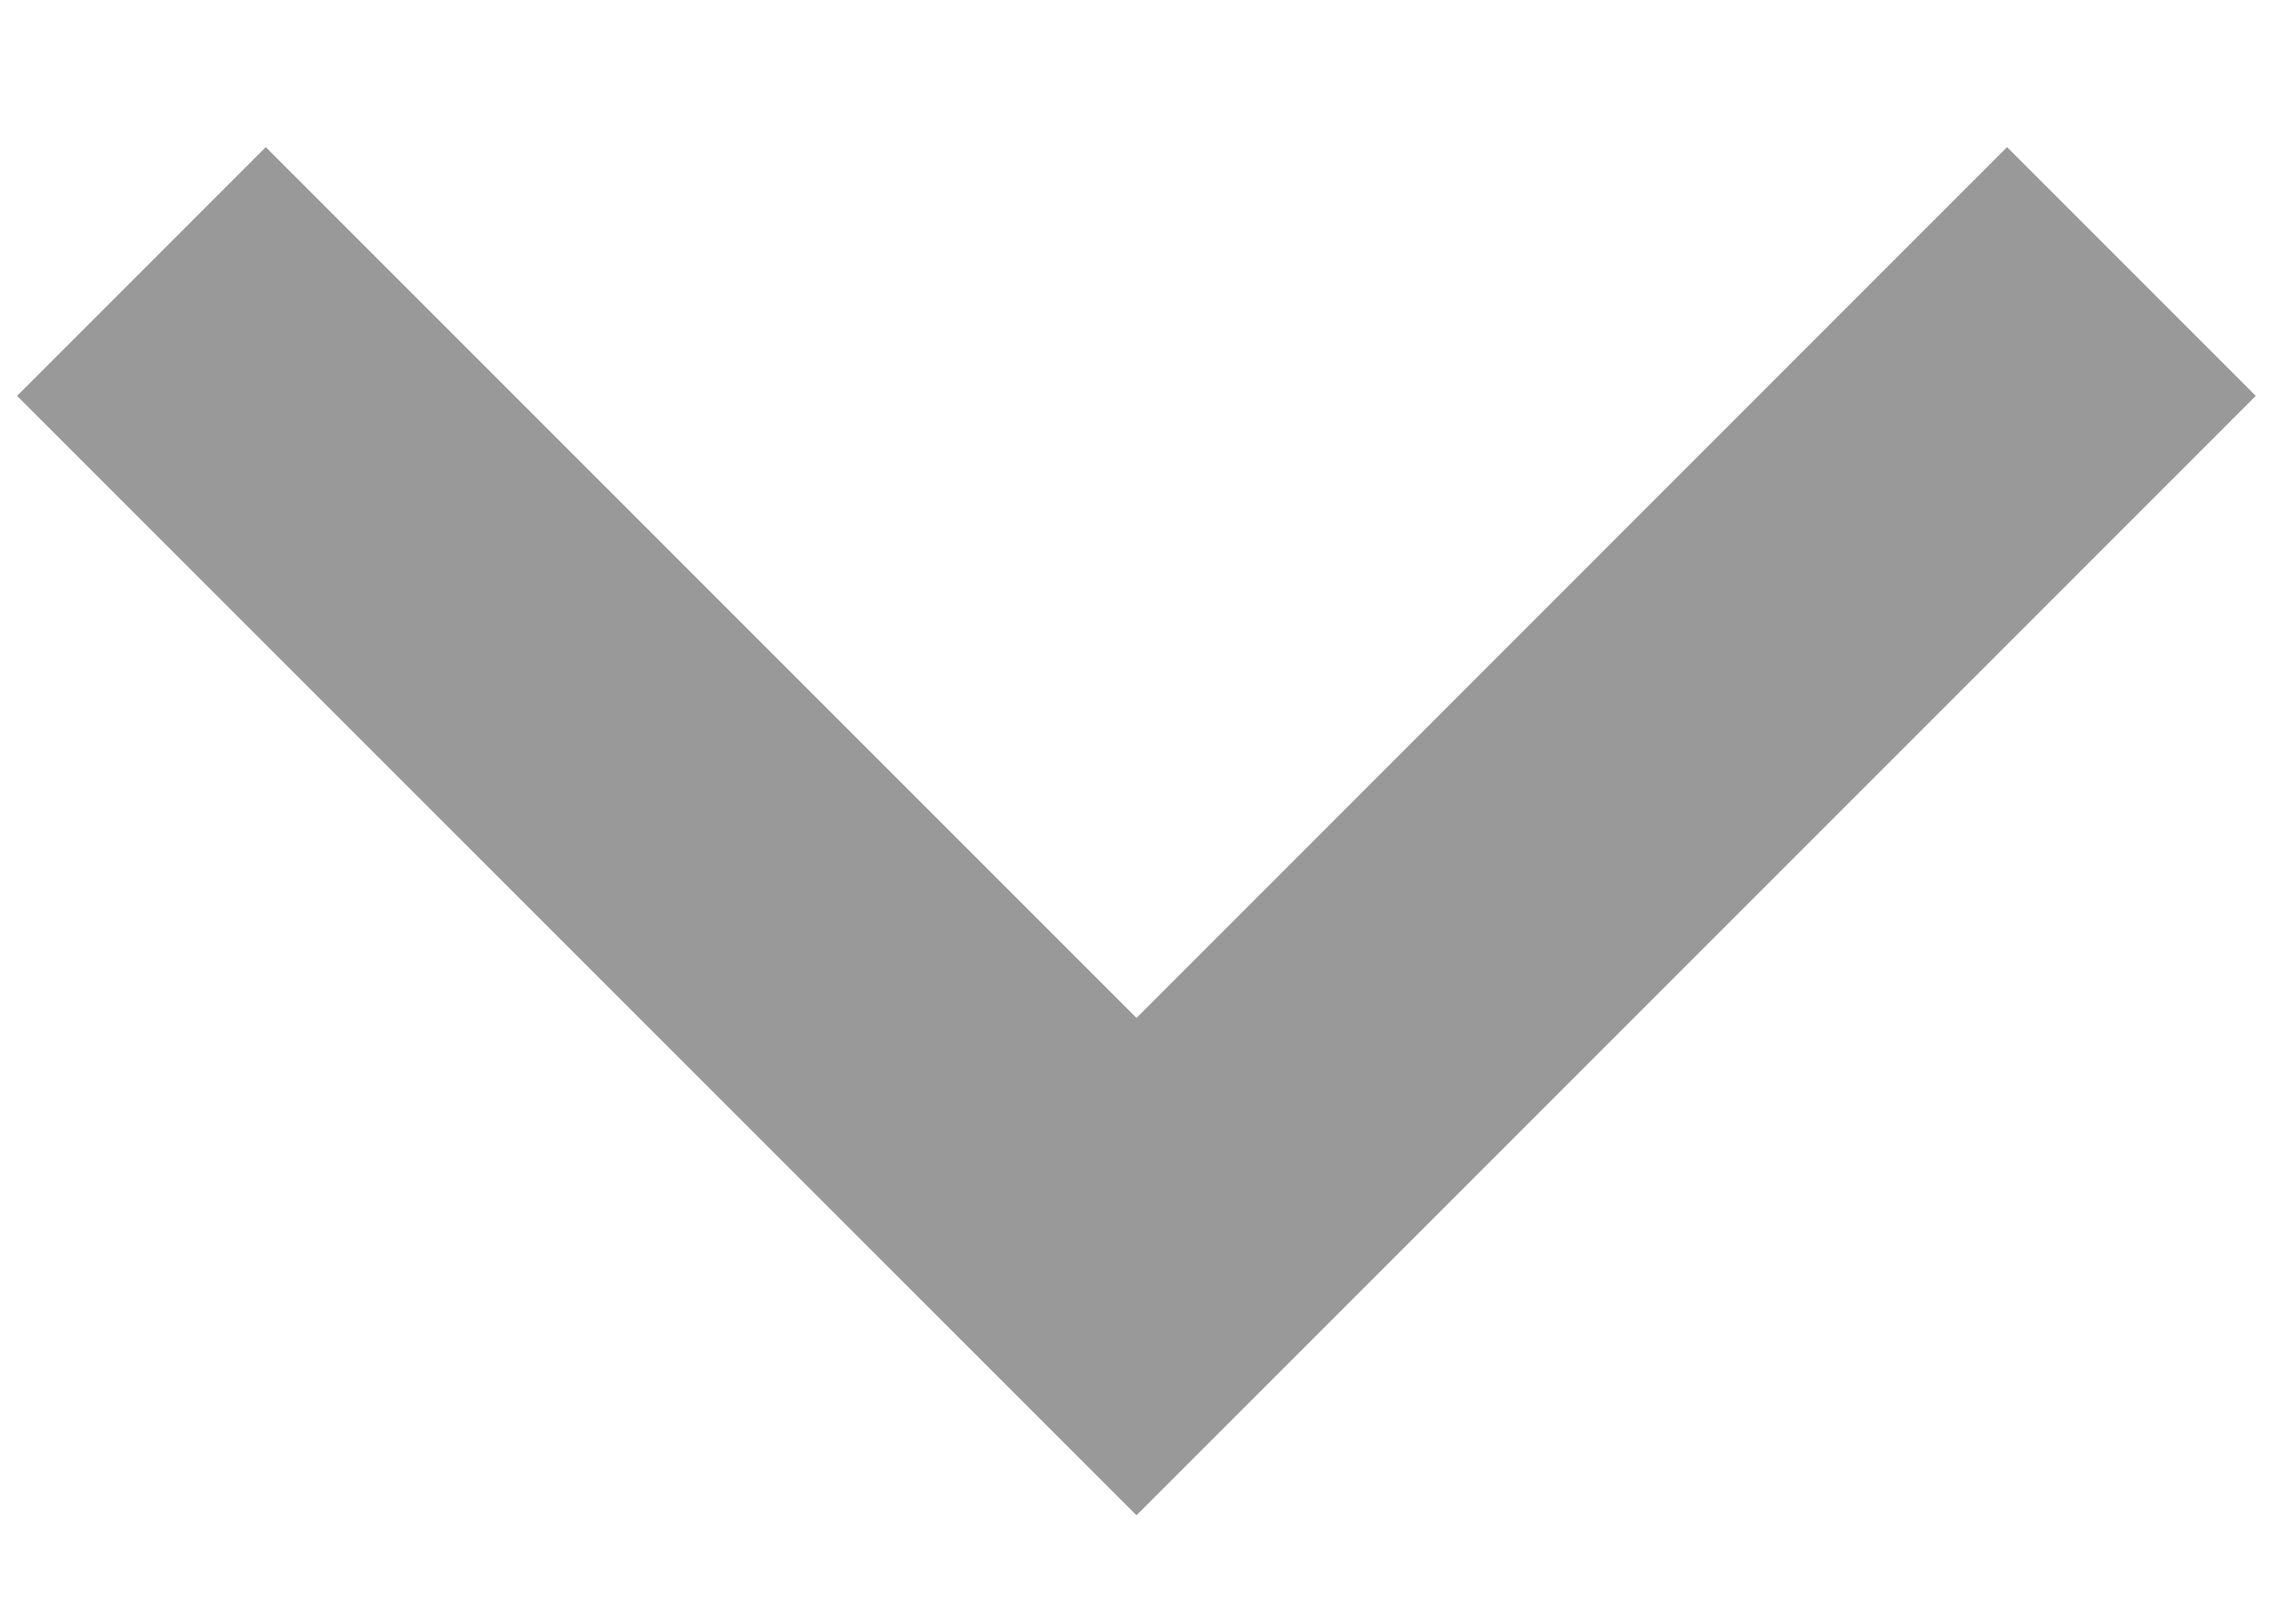 <svg width="14" height="10" viewBox="0 0 14 10" fill="none" xmlns="http://www.w3.org/2000/svg">
<path d="M7 6.269L12.362 0.906L13.894 2.438L7 9.332L0.105 2.438L1.637 0.906L7 6.269Z" fill="#999999"/>
</svg>
